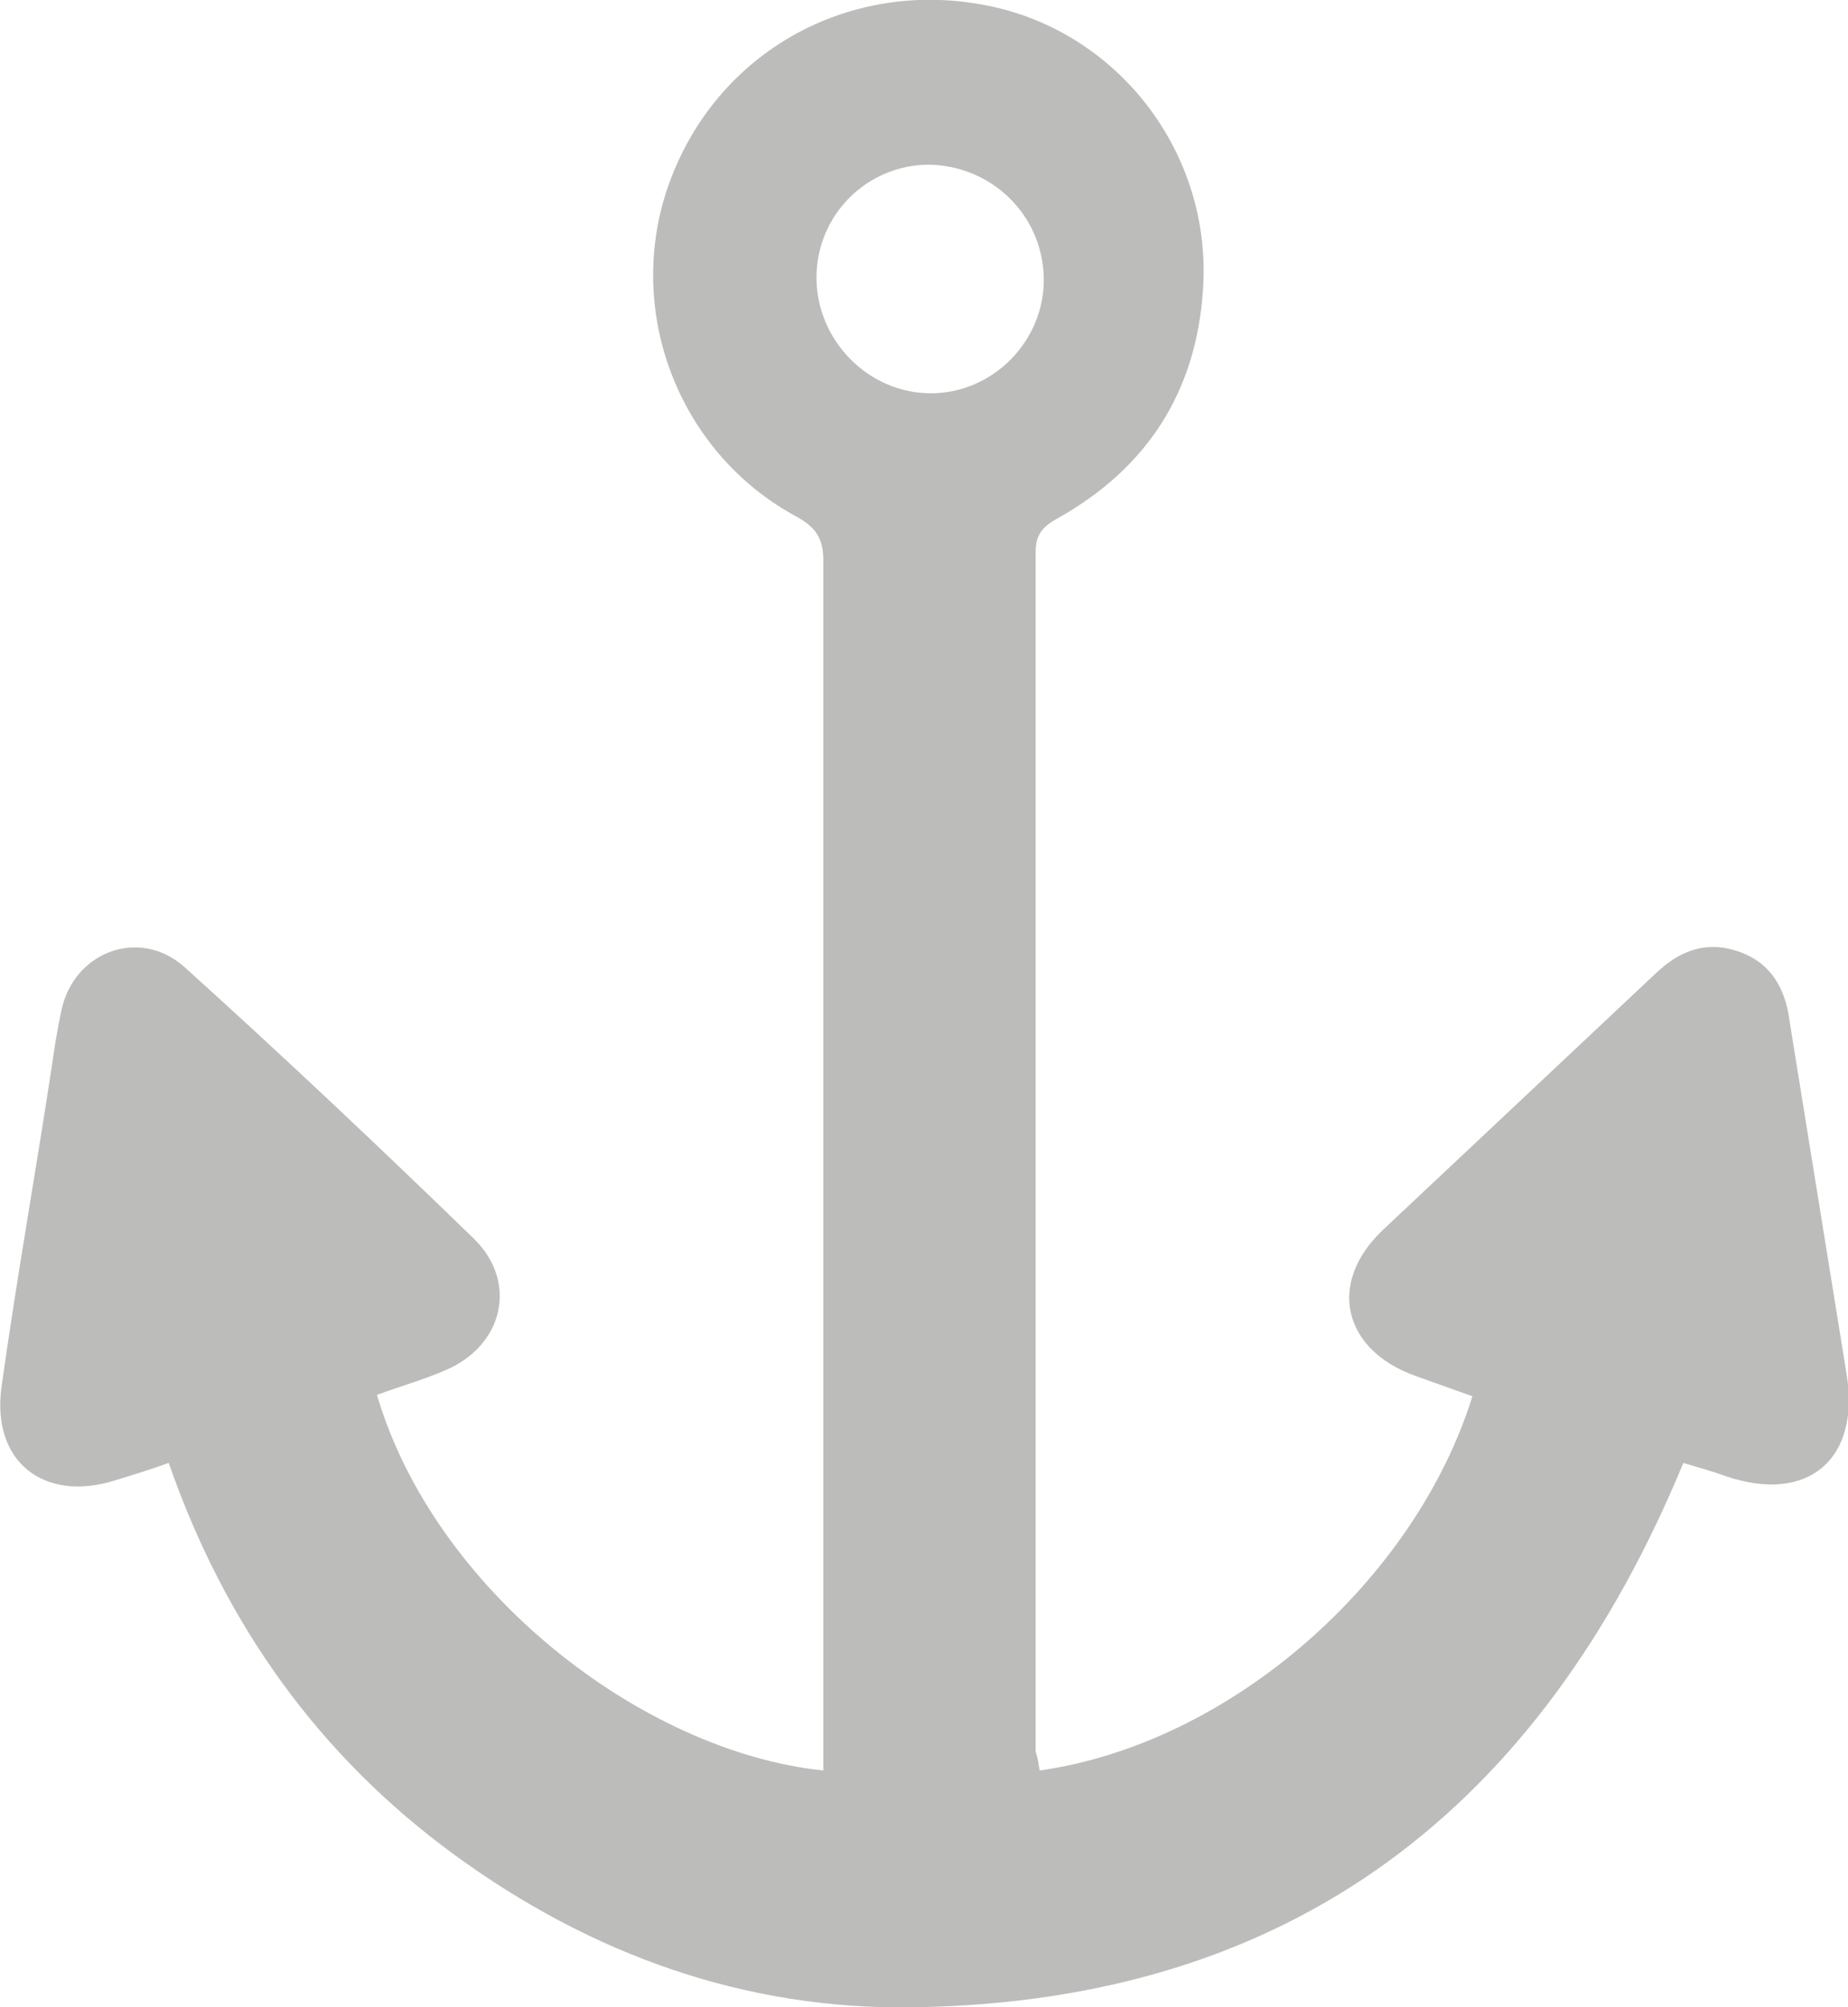 <svg xmlns="http://www.w3.org/2000/svg" xmlns:xlink="http://www.w3.org/1999/xlink" id="Layer_1" x="0px" y="0px" viewBox="0 0 135.8 147.5" style="enable-background:new 0 0 135.8 147.5;" xml:space="preserve"><style type="text/css">	.st0{fill:#BCBCBB;}</style><g>	<path class="st0" d="M68.4,28.9c4.6,0,8.4-3.9,8.3-8.5s-3.8-8.2-8.4-8.3c-4.6,0-8.3,3.7-8.3,8.3C60,25,63.8,28.9,68.4,28.9   M76.4,130.1c14.1-2,27.6-14,31.8-27.5c-1.4-0.5-2.8-1-4.2-1.5c-5.3-1.9-6.5-6.8-2.4-10.7c6.7-6.3,13.4-12.6,20.1-18.9  c1.7-1.6,3.6-2.4,6-1.6c2.4,0.8,3.5,2.7,3.8,5.1c1.4,8.7,2.8,17.3,4.2,26c1,6.2-2.8,9.5-8.8,7.5c-1.1-0.4-2.2-0.7-3.2-1  c-10.5,25.4-28.8,39.6-56.6,40c-12.4,0.2-23.7-3.9-33.7-11.2s-16.9-17-21-28.8c-1.4,0.5-2.7,0.9-4,1.3c-5.2,1.6-9-1.4-8.3-6.8  c1.1-7.9,2.5-15.7,3.7-23.6C4,77,4.2,75.7,4.5,74.3c0.9-4.4,5.8-6.2,9.1-3.2c7.2,6.5,14.3,13.2,21.2,19.9c3.3,3.2,2.2,7.9-2.1,9.7  c-1.6,0.7-3.4,1.2-5,1.8c4.2,14.3,19.4,26.2,32.8,27.6v-2.3c0-28.8,0-57.7,0-86.6c0-1.6-0.5-2.4-1.9-3.2  c-8.8-4.7-12.8-15.3-9.4-24.6c3.5-9.6,13.2-15,23.3-13c9.7,1.9,16.6,10.9,15.9,20.9c-0.5,7.5-4.1,13.1-10.7,16.8  c-1.1,0.6-1.6,1.2-1.6,2.5c0,29.4,0,58.7,0,88.1C76.3,129.3,76.3,129.6,76.4,130.1"></path></g></svg>